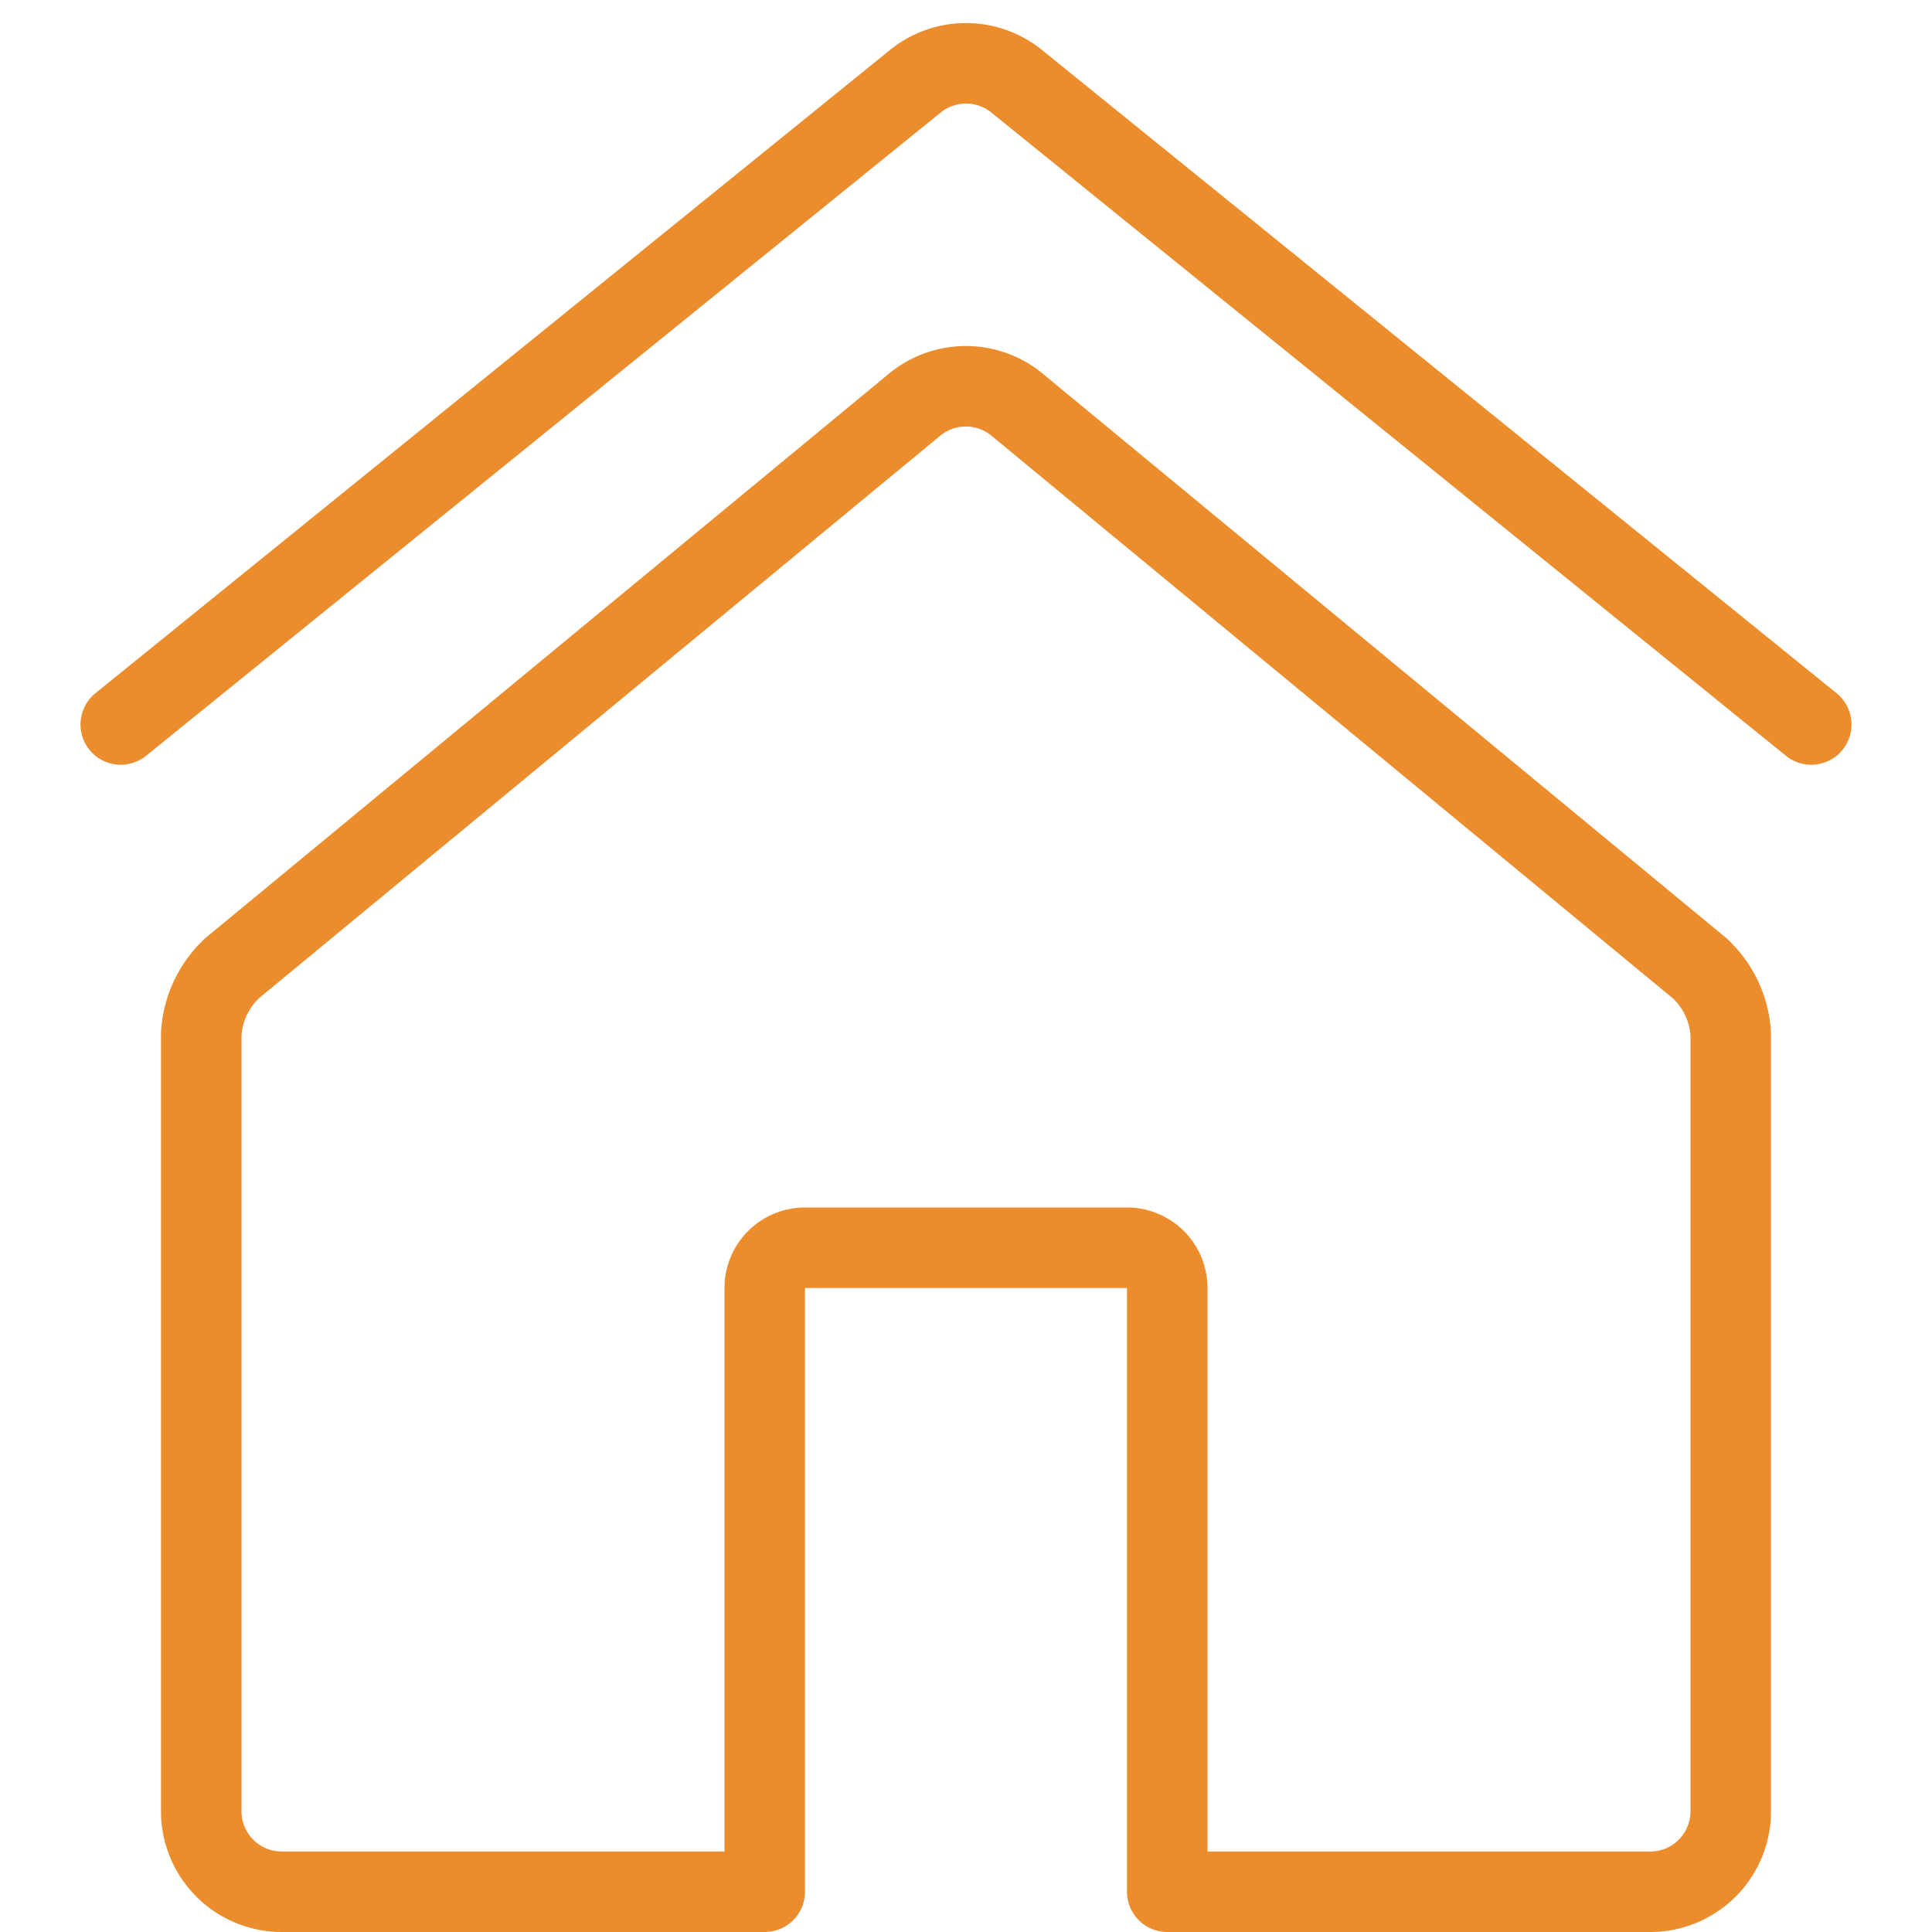 <svg viewBox="0 0 24 24" xmlns="http://www.w3.org/2000/svg" id="House-4--Streamline-Ultimate" height="24" width="24"><desc>House 4 Streamline Icon: https://streamlinehq.com</desc><path d="m1.5 9 9.871 -7.991a1 1 0 0 1 1.258 0L22.5 9" fill="none" stroke="#eb8d2d" stroke-linecap="round" stroke-linejoin="round" stroke-width="1"></path><path d="m11.363 5.026 -8.478 7a1.211 1.211 0 0 0 -0.385 0.819V22.5a1 1 0 0 0 1 1h6V16a0.5 0.5 0 0 1 0.5 -0.5h4a0.5 0.5 0 0 1 0.5 0.5v7.5h6a1 1 0 0 0 1 -1v-9.652a1.211 1.211 0 0 0 -0.385 -0.819l-8.478 -7a1 1 0 0 0 -1.274 -0.003Z" fill="none" stroke="#eb8d2d" stroke-linecap="round" stroke-linejoin="round" stroke-width="1"></path></svg>